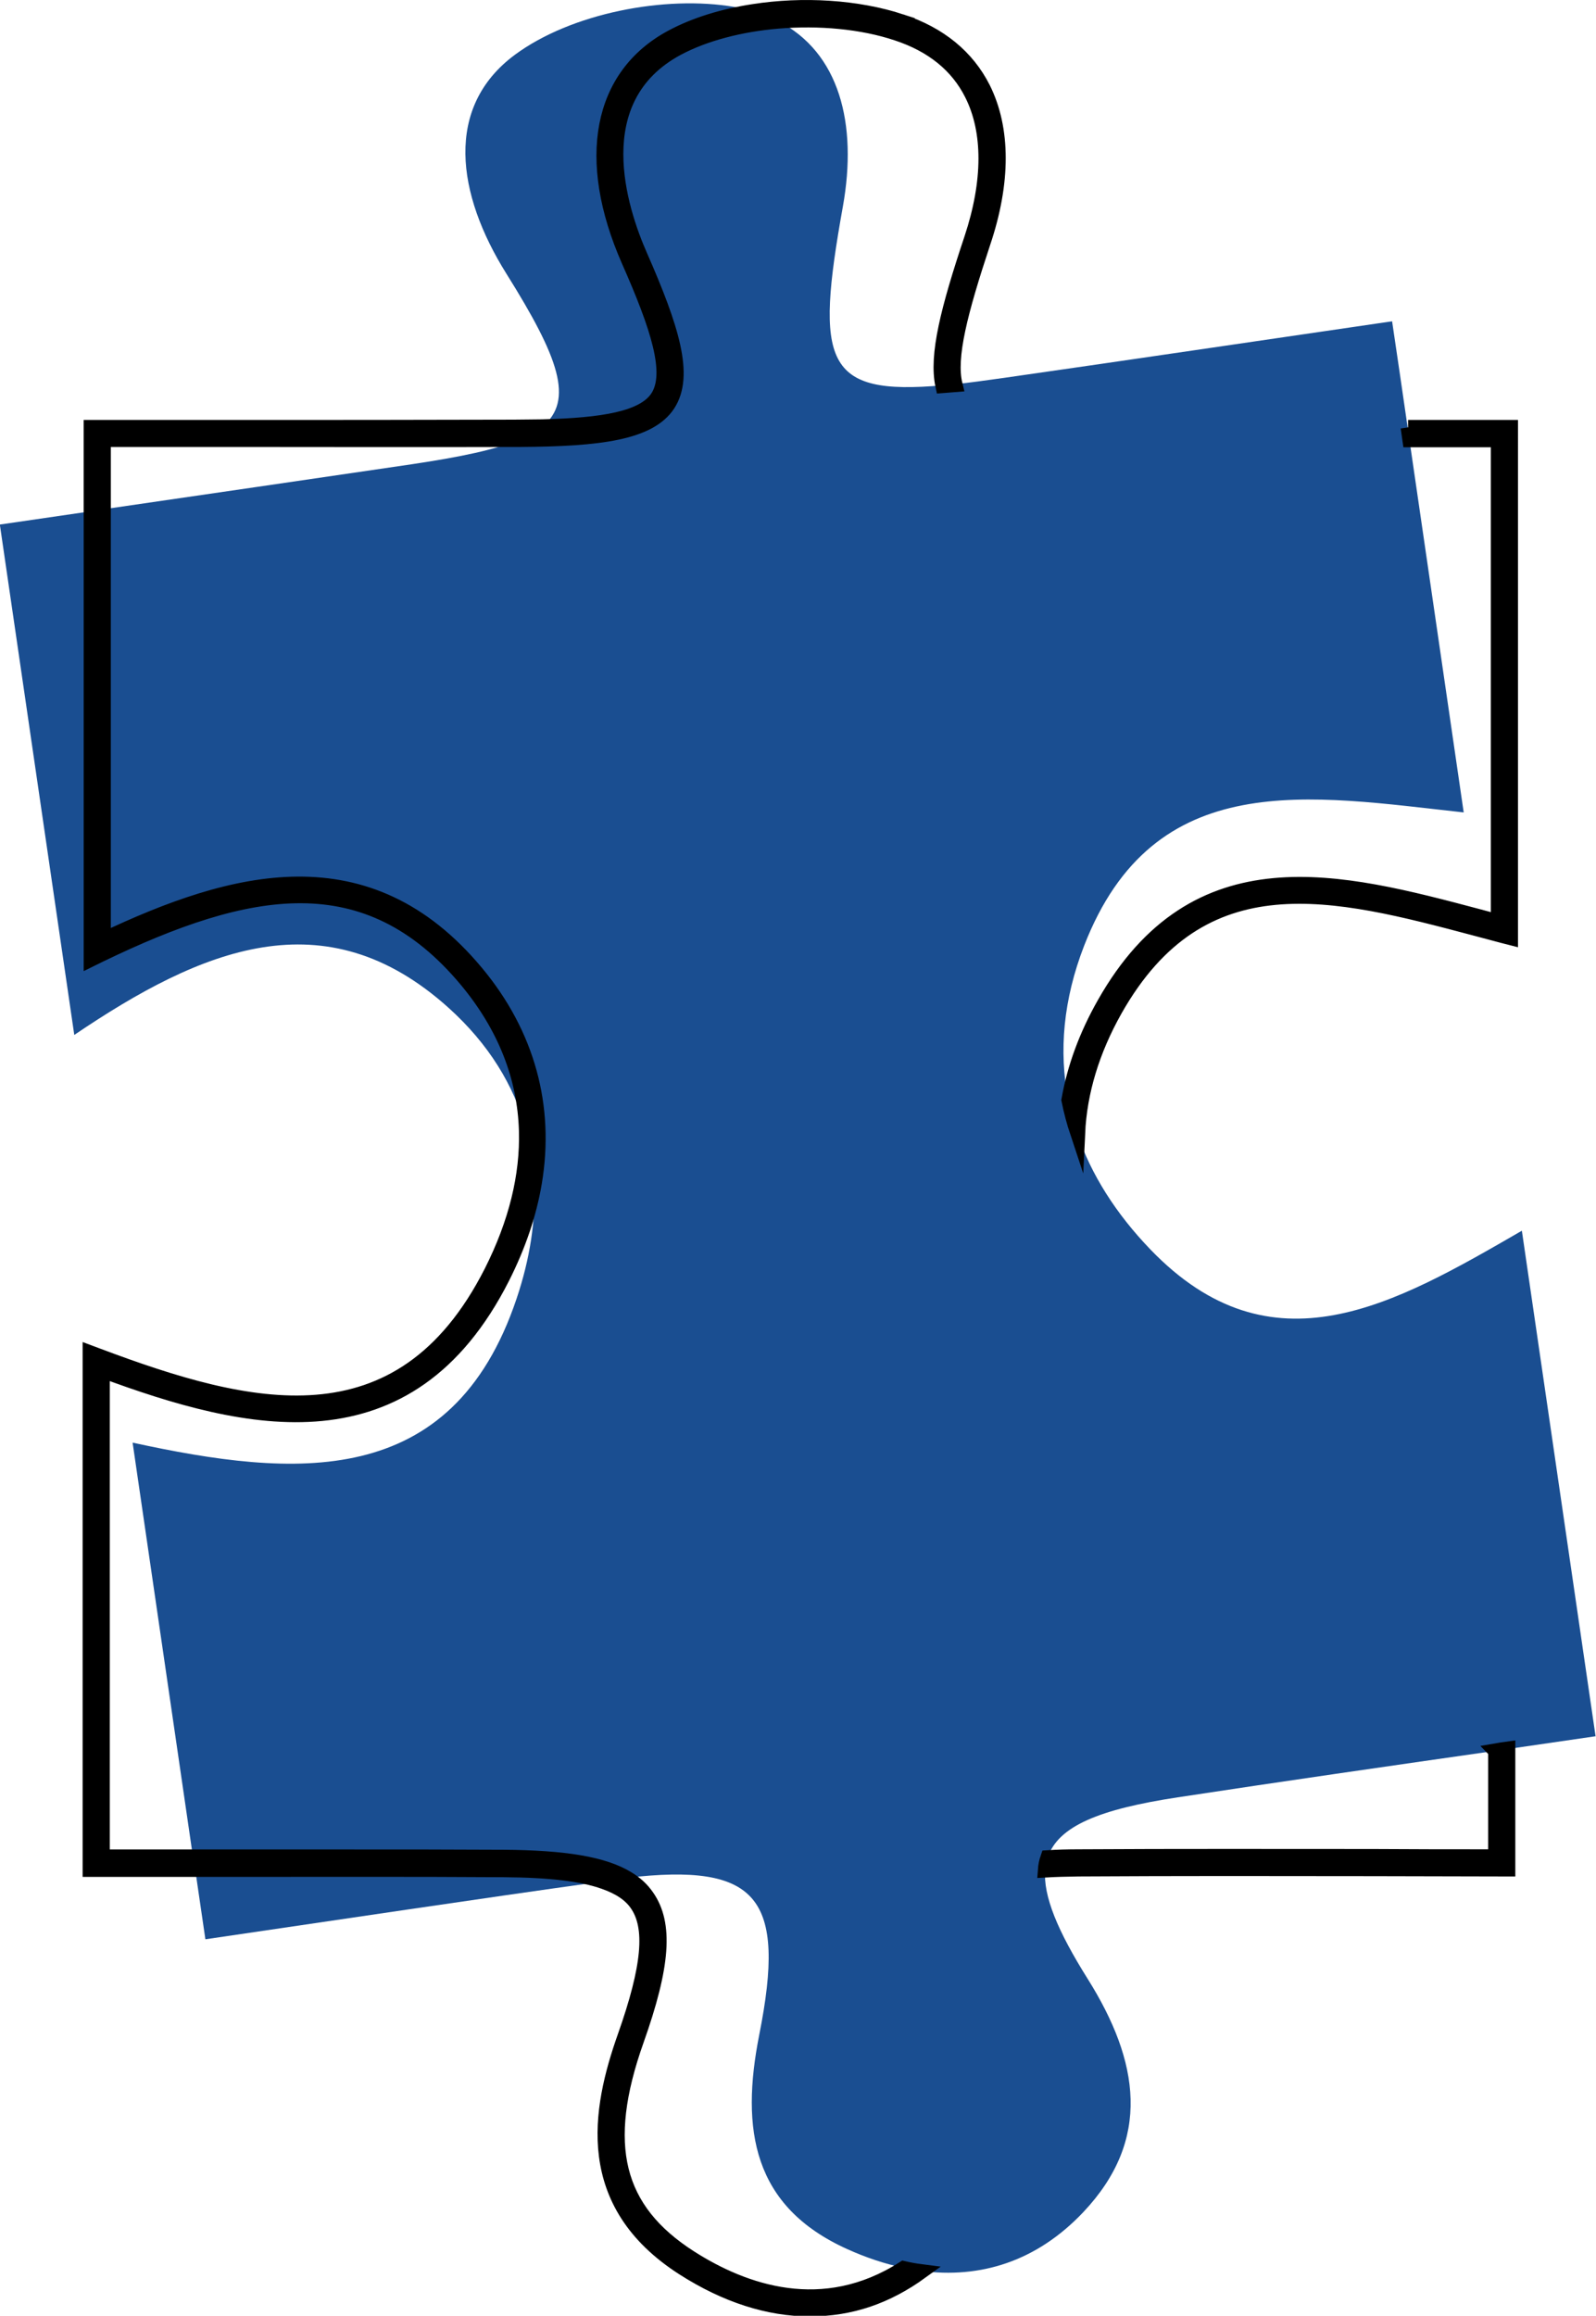 <?xml version="1.0" encoding="UTF-8"?>
<svg xmlns="http://www.w3.org/2000/svg" id="Layer_2" data-name="Layer 2" viewBox="0 0 107 155.18">
  <g id="Layer_1-2" data-name="Layer 1">
    <g>
      <path d="M35.83,79.22c-.06-1.19-.24-2.35-.55-3.49-.82-3-2.52-5.78-5.21-8.2-8.29-7.46-16.58-3.94-25.09,1.82-1.7-11.67-3.28-22.47-4.99-34.2,2.05-.3,4.08-.59,6.11-.89.28-.04.55-.08.83-.12v28.8c8.71-4.12,17.71-6.54,25,2.21,3.44,4.13,4.75,8.98,3.9,14.06Z" style="fill: #1a4e91; stroke-width: 0px;"></path>
      <path d="M42.06,125.85c-.41.05-.83.11-1.27.17-.09.02-.18.02-.27.04-8.76,1.22-17.52,2.54-26.75,3.89-.23-1.59-.46-3.16-.69-4.72-.04-.28-.08-.55-.12-.83h2.13c2.82,0,5.57,0,8.29,0,3.49,0,6.92,0,10.39.02,4.11.02,6.71.45,8.3,1.43Z" style="fill: #1a4e91; stroke-width: 0px;"></path>
      <path d="M42.92,17.13c2.13,4.84,3.12,8.02,1.87,9.96-1.24,1.89-4.57,2.32-9.89,2.35.59-.26,1.07-.53,1.45-.84,2.16-1.77,1.12-4.64-2.4-10.26-3.35-5.35-4.17-11.16.57-14.67C38.28.89,44.58-.34,49.27.47c.45.07.87.17,1.26.3.59.17,1.13.39,1.63.64-2.5.21-4.9.83-6.74,1.81-6.3,3.38-3.84,10.85-2.5,13.91Z" style="fill: #1a4e91; stroke-width: 0px;"></path>
      <path d="M107,116.34c-1.97.29-3.94.57-5.91.86-.28.04-.55.07-.83.12-7.12,1.02-14.23,2.04-21.32,3.12-5.19.79-8,1.91-8.7,4.03-.09.26-.15.54-.17.83-.14,1.75.84,4.1,2.85,7.3,3.47,5.53,4.3,10.77-.29,15.63-3.14,3.32-6.92,4.47-10.89,3.94-.39-.05-.78-.12-1.17-.21-1.25-.26-2.51-.68-3.77-1.25-6.32-2.85-7.16-7.99-5.9-14.35,1.84-9.24-.1-11.54-8.86-10.53-1.59-.97-4.19-1.4-8.3-1.43-3.46-.02-6.9-.02-10.39-.02-2.72,0-5.47,0-8.29,0h-2.13c-1.34-9.2-2.63-18.03-4.04-27.71,10.83,2.35,21.4,3.26,25.74-9.64.9-2.67,1.31-5.3,1.18-7.83.85-5.08-.46-9.93-3.9-14.06-7.29-8.76-16.29-6.34-25-2.21v-28.8c6.99-1.02,13.84-2.01,20.69-3.02,3.27-.49,5.67-.98,7.28-1.68,5.32-.03,8.65-.46,9.89-2.35,1.26-1.93.26-5.11-1.87-9.96-1.35-3.06-3.8-10.53,2.5-13.91,1.84-.98,4.24-1.6,6.74-1.81,4.14,2.1,5.36,6.89,4.37,12.43-1.88,10.49-1.25,12.7,6.69,11.99.26-.02.54-.05.82-.07.99-.11,2.1-.26,3.3-.43,8.34-1.19,16.67-2.43,26.01-3.79.36,2.4.7,4.77,1.04,7.1.04.27.08.55.12.83,1.22,8.4,2.4,16.47,3.64,24.98-10.3-1.12-20.76-3.14-25.45,8.94-1.39,3.59-1.71,7.06-1.06,10.33.15.75.35,1.5.59,2.22.94,2.78,2.61,5.4,4.91,7.79,8.15,8.47,16.36,3.69,24.91-1.25,1.66,11.37,3.21,21.99,4.94,33.87Z" style="fill: #1a4e91; stroke-width: 0px;"></path>
      <path d="M100.27,117.33v7.09c-2.77,0-5.53,0-8.28-.02-6.45,0-13.12-.02-19.67.02-.74,0-1.43.02-2.07.06-.09.26-.15.54-.17.83.69-.04,1.43-.06,2.24-.07,6.55-.04,13.22-.03,19.66-.02,2.9,0,5.79.02,8.7.02h.41v-8.04c-.28.04-.55.07-.83.12ZM60.41,1.44c-2.97-.97-6.59-1.18-9.88-.67-2.03.31-3.94.89-5.5,1.73-4.79,2.57-5.87,8.16-2.87,14.97,1.97,4.46,2.98,7.55,1.93,9.16-.93,1.42-3.64,1.87-7.75,1.97-.61,0-1.25.02-1.92.02-6.35.02-12.69.02-19.14.02H6.11s0,35.63,0,35.63l.59-.29c9.92-4.79,17.9-6.33,24.6,1.72,2.54,3.06,3.88,6.44,3.99,10.05.09,3.03-.69,6.21-2.34,9.48-6.11,12.03-16.37,9.37-26.35,5.63l-.56-.21v34.62h.41c2.24,0,4.45,0,6.63,0h2.02c6.43,0,12.49-.02,18.66.02,3.07.02,5.25.27,6.76.81,1.02.36,1.74.84,2.18,1.48,1.09,1.56.85,4.21-.8,8.88-1.75,4.94-2.89,11.17,3.93,15.53,2.85,1.82,5.71,2.73,8.46,2.73s5.15-.83,7.46-2.5c-.39-.05-.78-.12-1.17-.21-5.4,3.45-10.71,1.58-14.31-.72-5.01-3.2-6.09-7.56-3.6-14.57,1.78-5.01,1.98-7.8.7-9.63-.33-.48-.76-.88-1.31-1.21-1.59-.97-4.19-1.4-8.3-1.43-3.46-.02-6.9-.02-10.39-.02-2.72,0-5.47,0-8.29,0h-2.13c-2.01,0-4.03,0-6.09,0v-32.6c9.74,3.61,20.53,6.17,26.82-6.23,1.08-2.14,1.8-4.27,2.15-6.36.85-5.08-.46-9.93-3.9-14.06-7.29-8.76-16.29-6.34-25-2.21V29.45h8.35c6.45,0,12.81.02,19.15,0h.46c5.32-.03,8.65-.46,9.89-2.35,1.26-1.93.26-5.11-1.87-9.96-1.35-3.06-3.8-10.53,2.5-13.91,1.84-.98,4.24-1.6,6.74-1.81,2.75-.23,5.62.02,7.99.81,2.37.78,4.06,2.15,5.02,4.07,1.26,2.5,1.25,5.86-.02,9.69-1.58,4.73-2.37,7.82-1.93,9.85.26-.02.54-.05.82-.07-.45-1.83.35-4.9,1.88-9.52,1.36-4.04,1.35-7.61,0-10.32-1.07-2.12-2.92-3.64-5.5-4.49ZM94.4,28.64c.04.27.08.55.12.83h5.93v32.3c-.44-.12-.88-.23-1.31-.35-9.32-2.47-18.95-5.02-25.1,5.84-1.21,2.13-2,4.29-2.38,6.45.15.75.35,1.5.59,2.22.13-2.78.97-5.54,2.5-8.26,5.83-10.31,14.74-7.96,24.17-5.46.61.17,1.23.32,1.84.49l.51.13V28.64h-6.87Z" style="fill: #000; stroke: #000; stroke-miterlimit: 10;"></path>
    </g>
  </g>
</svg>
